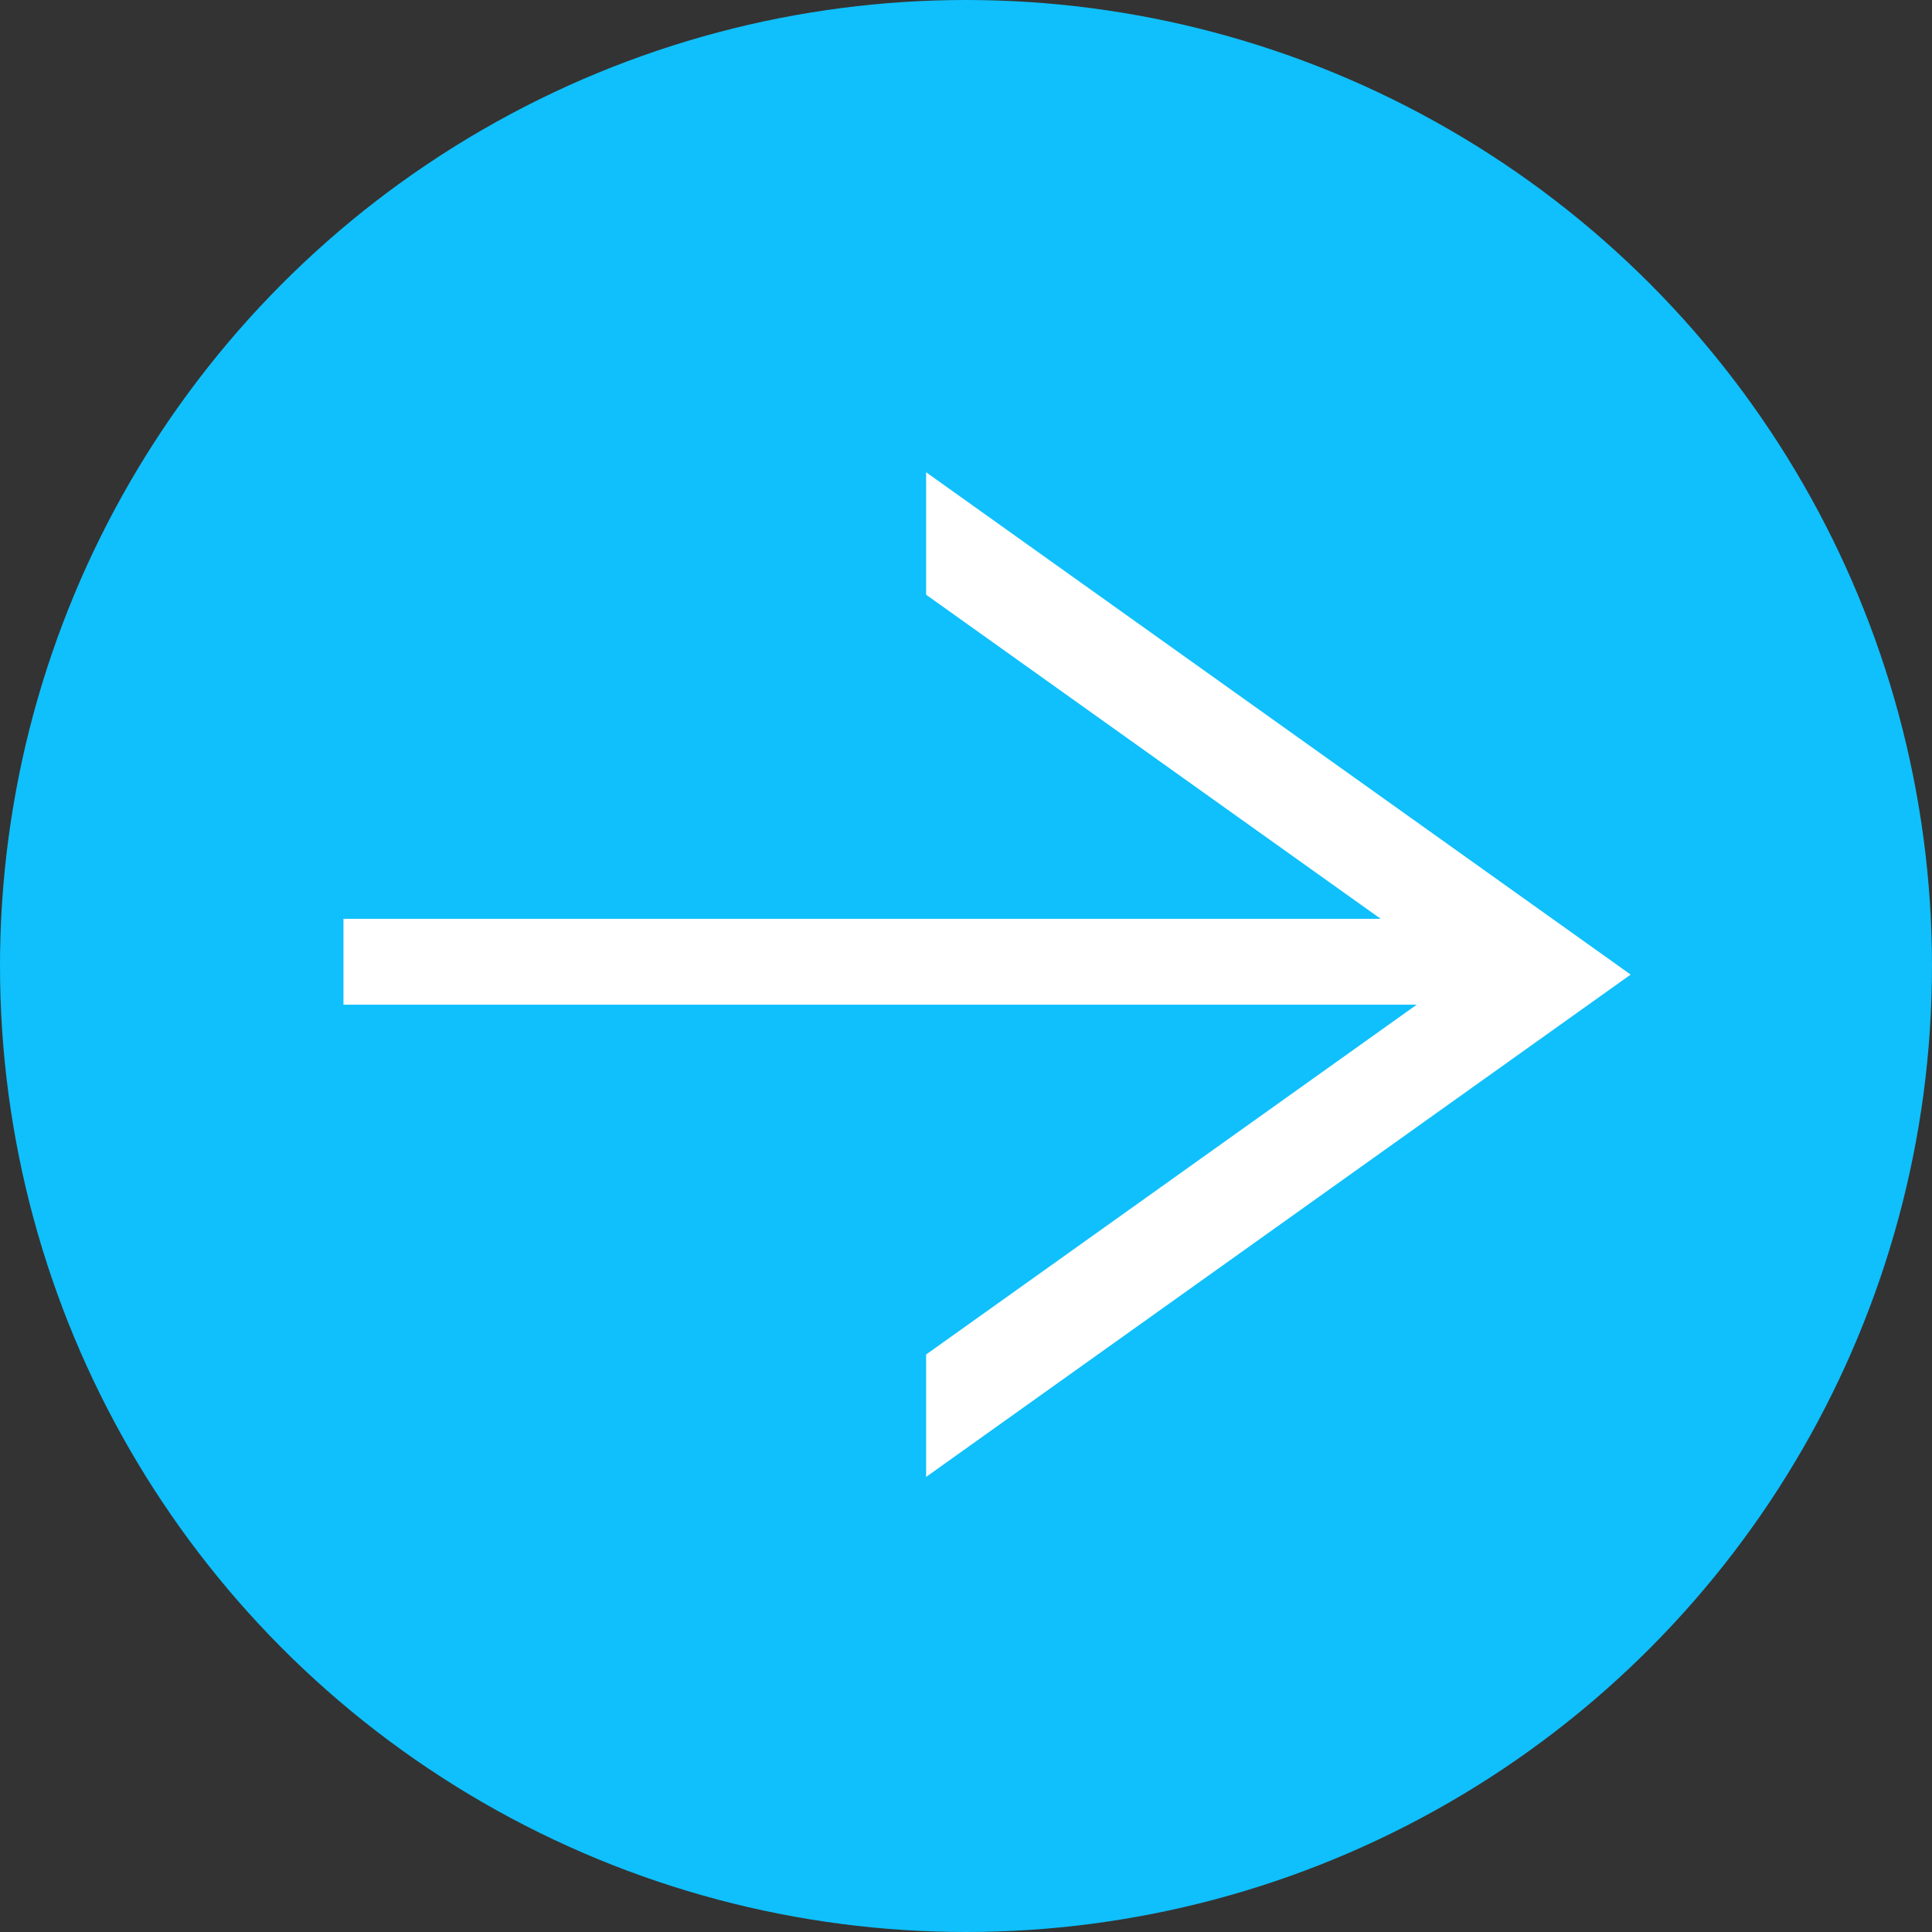 <svg xmlns="http://www.w3.org/2000/svg" width="45" height="45" viewBox="0 0 45 45">
  <rect x="0" y="0" width="45" height="45" fill="#333333" stroke="none"/>
  <g id="Group_338" data-name="Group 338" transform="translate(194 1347)">
    <circle id="Ellipse_2" data-name="Ellipse 2" cx="22.5" cy="22.5" r="22.5" transform="translate(-194 -1347)" fill="#0fc0fc"/>
    <g id="Group_9" data-name="Group 9" transform="translate(-186 -1336)">
      <path id="Subtraction_9" data-name="Subtraction 9" d="M0,0V2.852L12.41,11.7,0,20.549V23.4L16.41,11.7,0,0Z" transform="translate(13.571 0)" fill="#fff"/>
      <path id="Path_219" data-name="Path 219" d="M26.86,0H0V2H26.86Z" transform="translate(0 10.401)" fill="#fff"/>
    </g>
  </g>
</svg>
